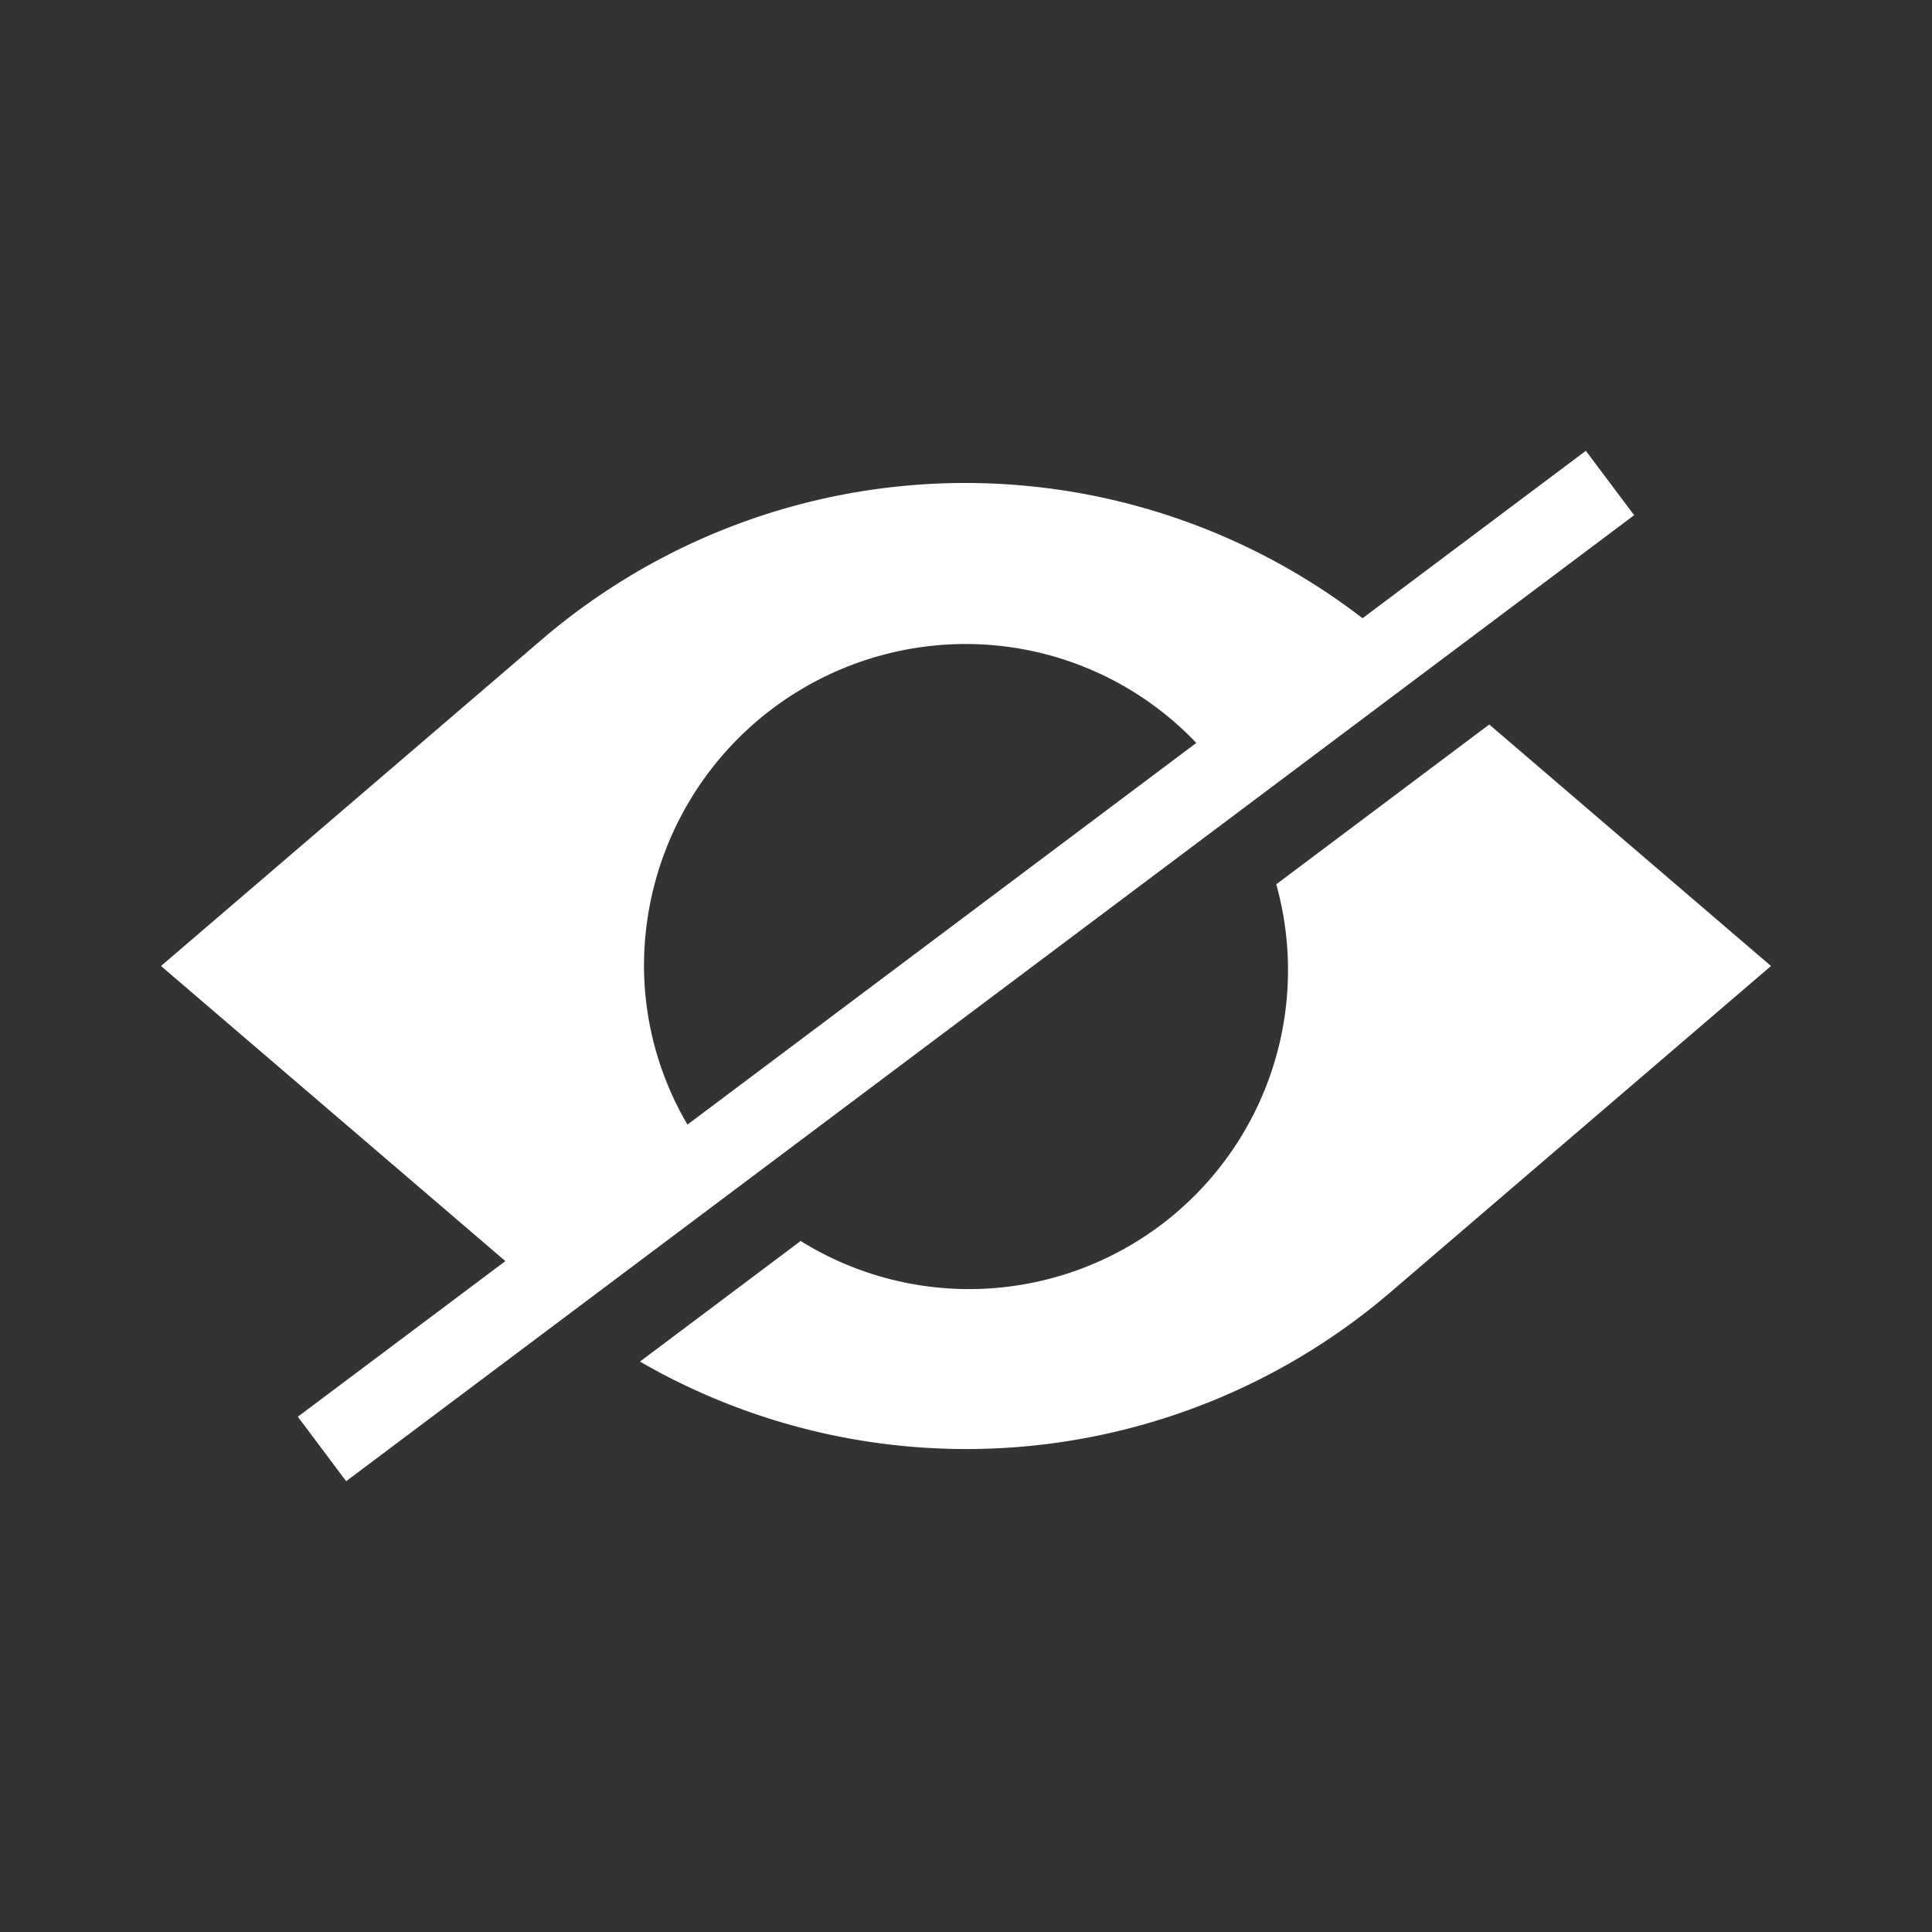 <svg xmlns="http://www.w3.org/2000/svg" xmlns:xlink="http://www.w3.org/1999/xlink" xmlns:svgjs="http://svgjs.com/svgjs" width="512" height="512" x="0" y="0" viewBox="0 0 24 24" style="enable-background:new 0 0 512 512" xml:space="preserve" class=""><rect x="0" y="0" width="24" height="24" fill="#333333" stroke="none"/><g><g xmlns="http://www.w3.org/2000/svg" id="_01" data-name="01"><path d="M22,12l-4.722,4.048a8.102,8.102,0,0,1-9.328.866L9.946,15.416a3.962,3.962,0,0,0,5.908-4.431l2.646-1.985ZM20.3,6.4l-16,12-.6-.801L6.278,15.666,2,12,6.722,7.952A8.087,8.087,0,0,1,16.926,7.68L19.7,5.6ZM8.54,13.97l6.321-4.741A3.956,3.956,0,0,0,12,8a4,4,0,0,0-4,4A3.904,3.904,0,0,0,8.54,13.97Z" fill="#ffffff" data-original="#000000" class=""></path></g></g></svg>